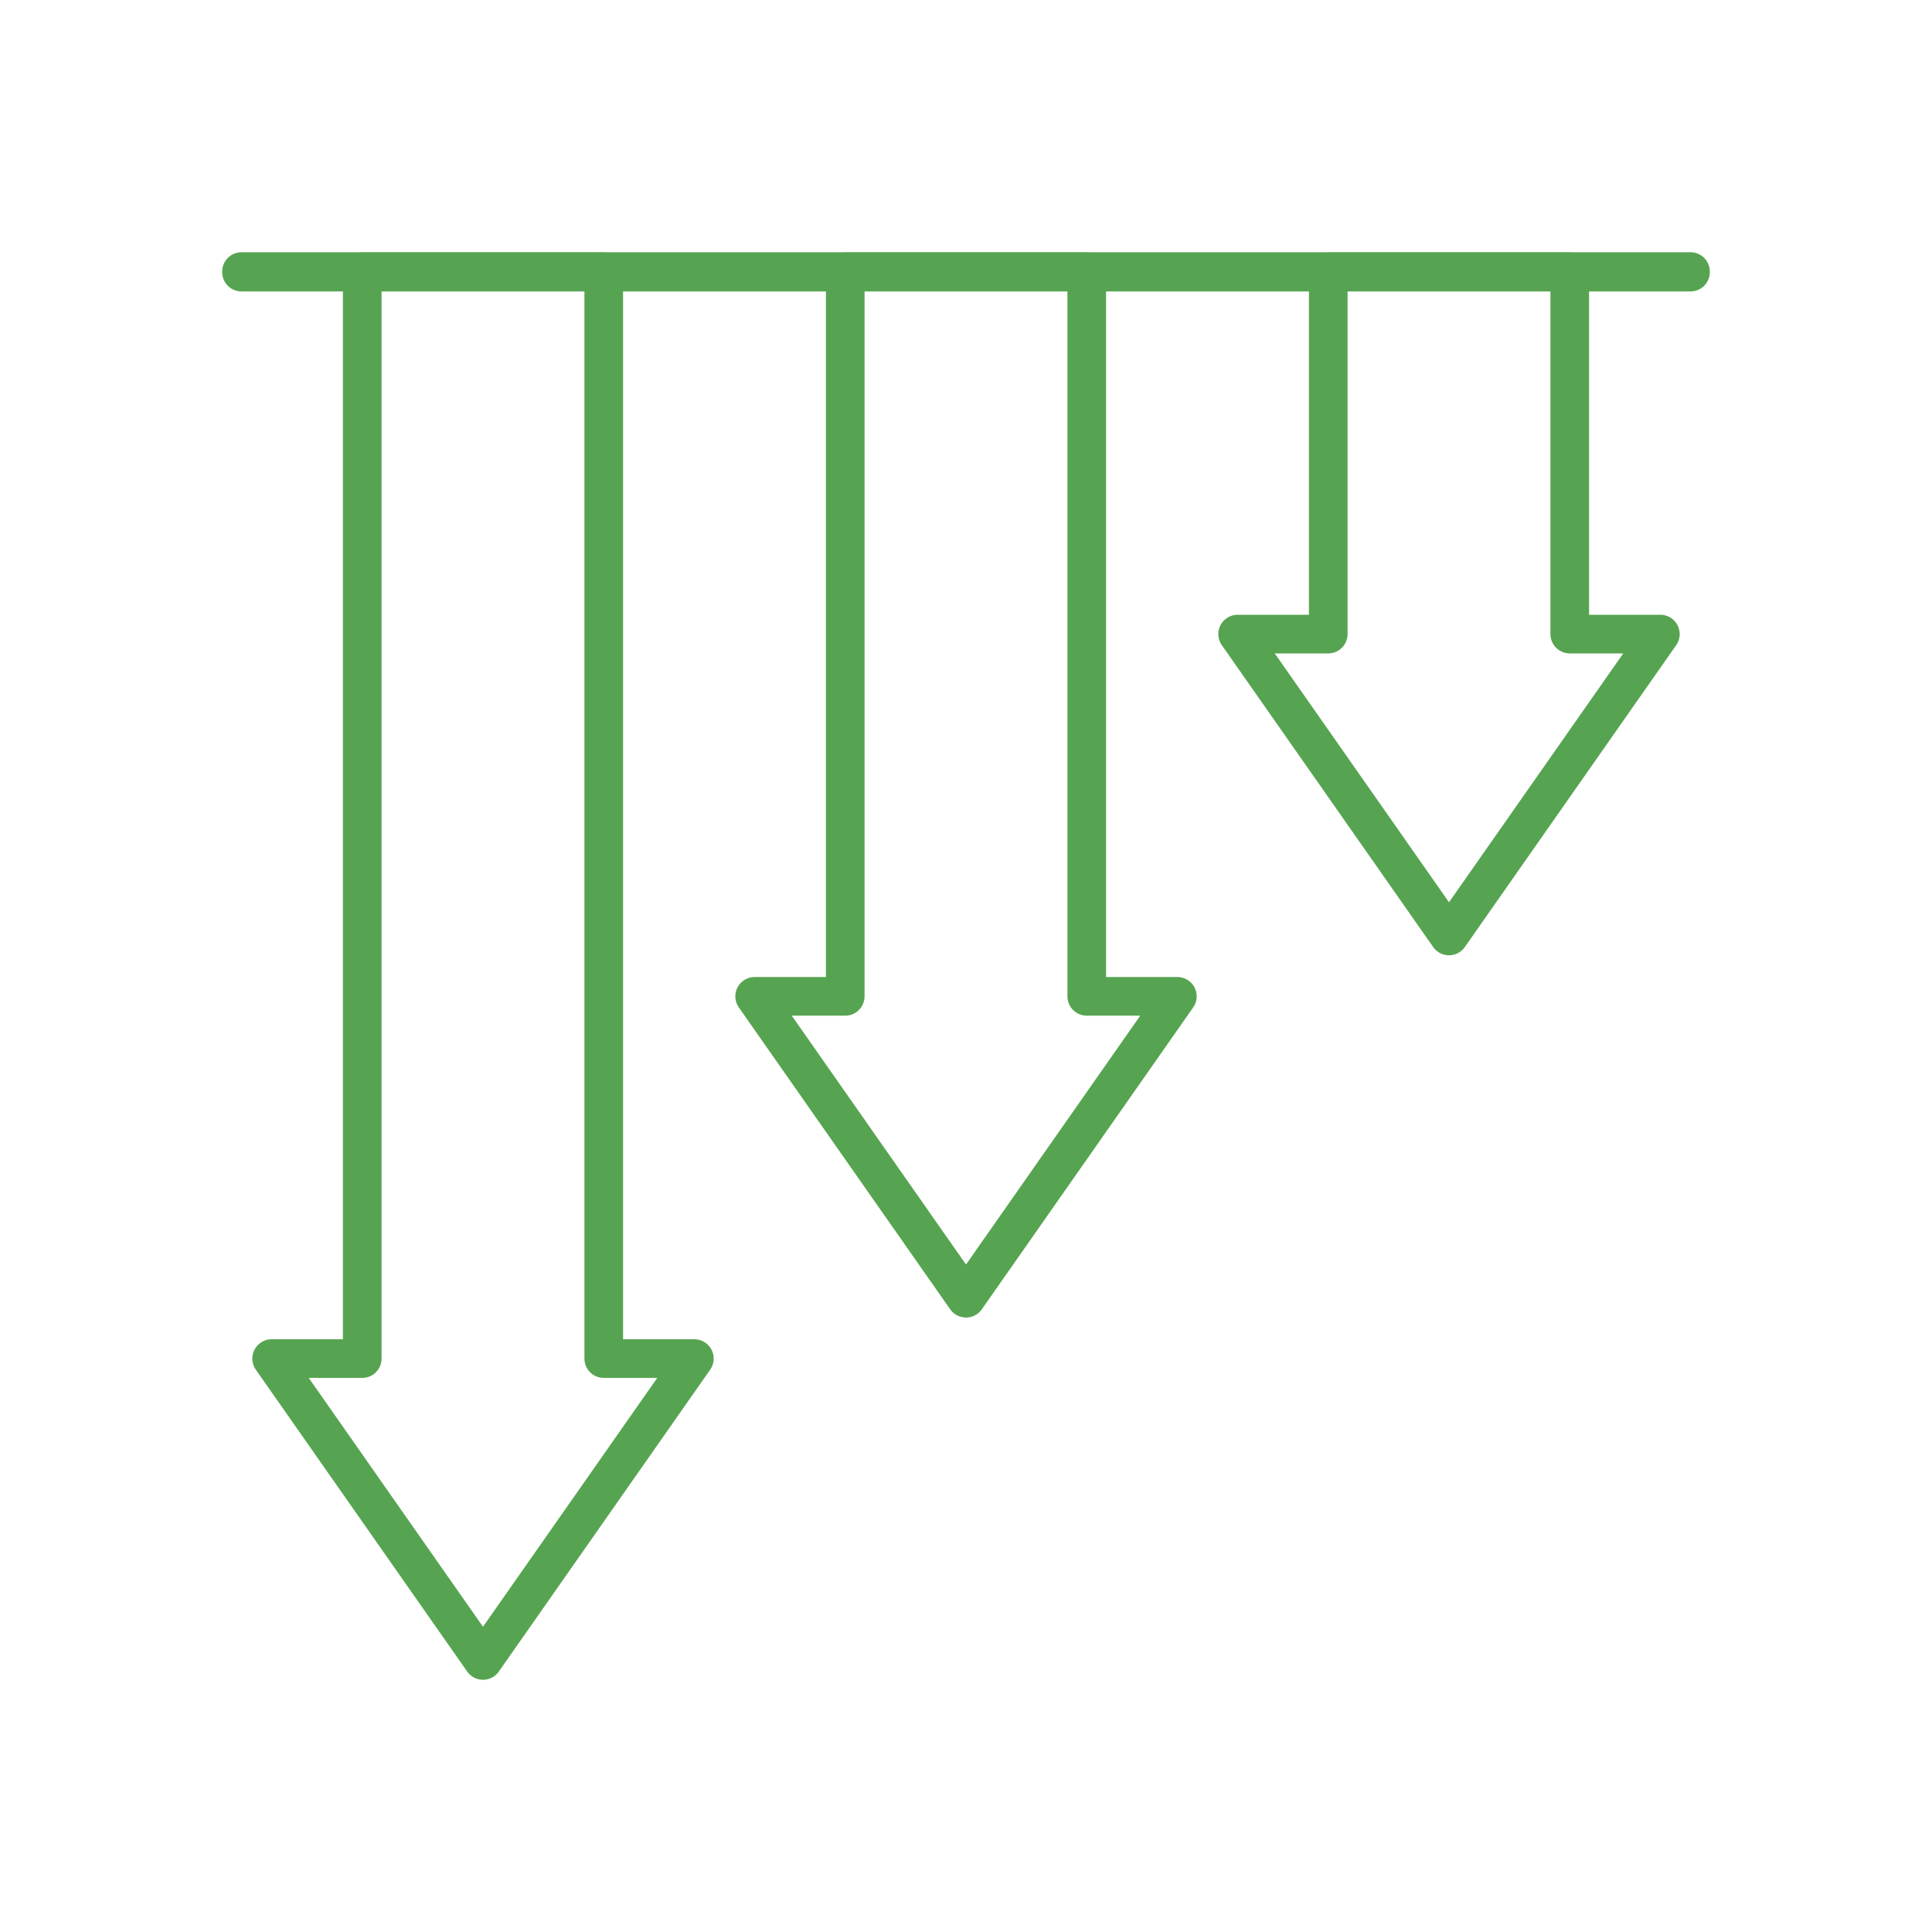 <?xml version="1.0" encoding="UTF-8"?><svg id="a" xmlns="http://www.w3.org/2000/svg" viewBox="0 0 200 200"><defs><style>.b{fill:none;stroke:#56a451;stroke-linecap:round;stroke-linejoin:round;stroke-width:4px;}</style></defs><rect class="b" x="25" y="28.11" width="150" height=".06"/><g><polygon class="b" points="137.5 28.14 162.5 28.14 162.5 65.64 171.88 65.64 150 96.89 128.12 65.64 137.5 65.64 137.5 28.14"/><polygon class="b" points="87.5 28.14 112.5 28.14 112.5 103.14 121.88 103.14 100 134.39 78.12 103.14 87.5 103.14 87.5 28.14"/><polygon class="b" points="37.5 28.14 62.5 28.14 62.5 140.64 71.88 140.64 50 171.89 28.12 140.64 37.5 140.64 37.5 28.14"/></g></svg>